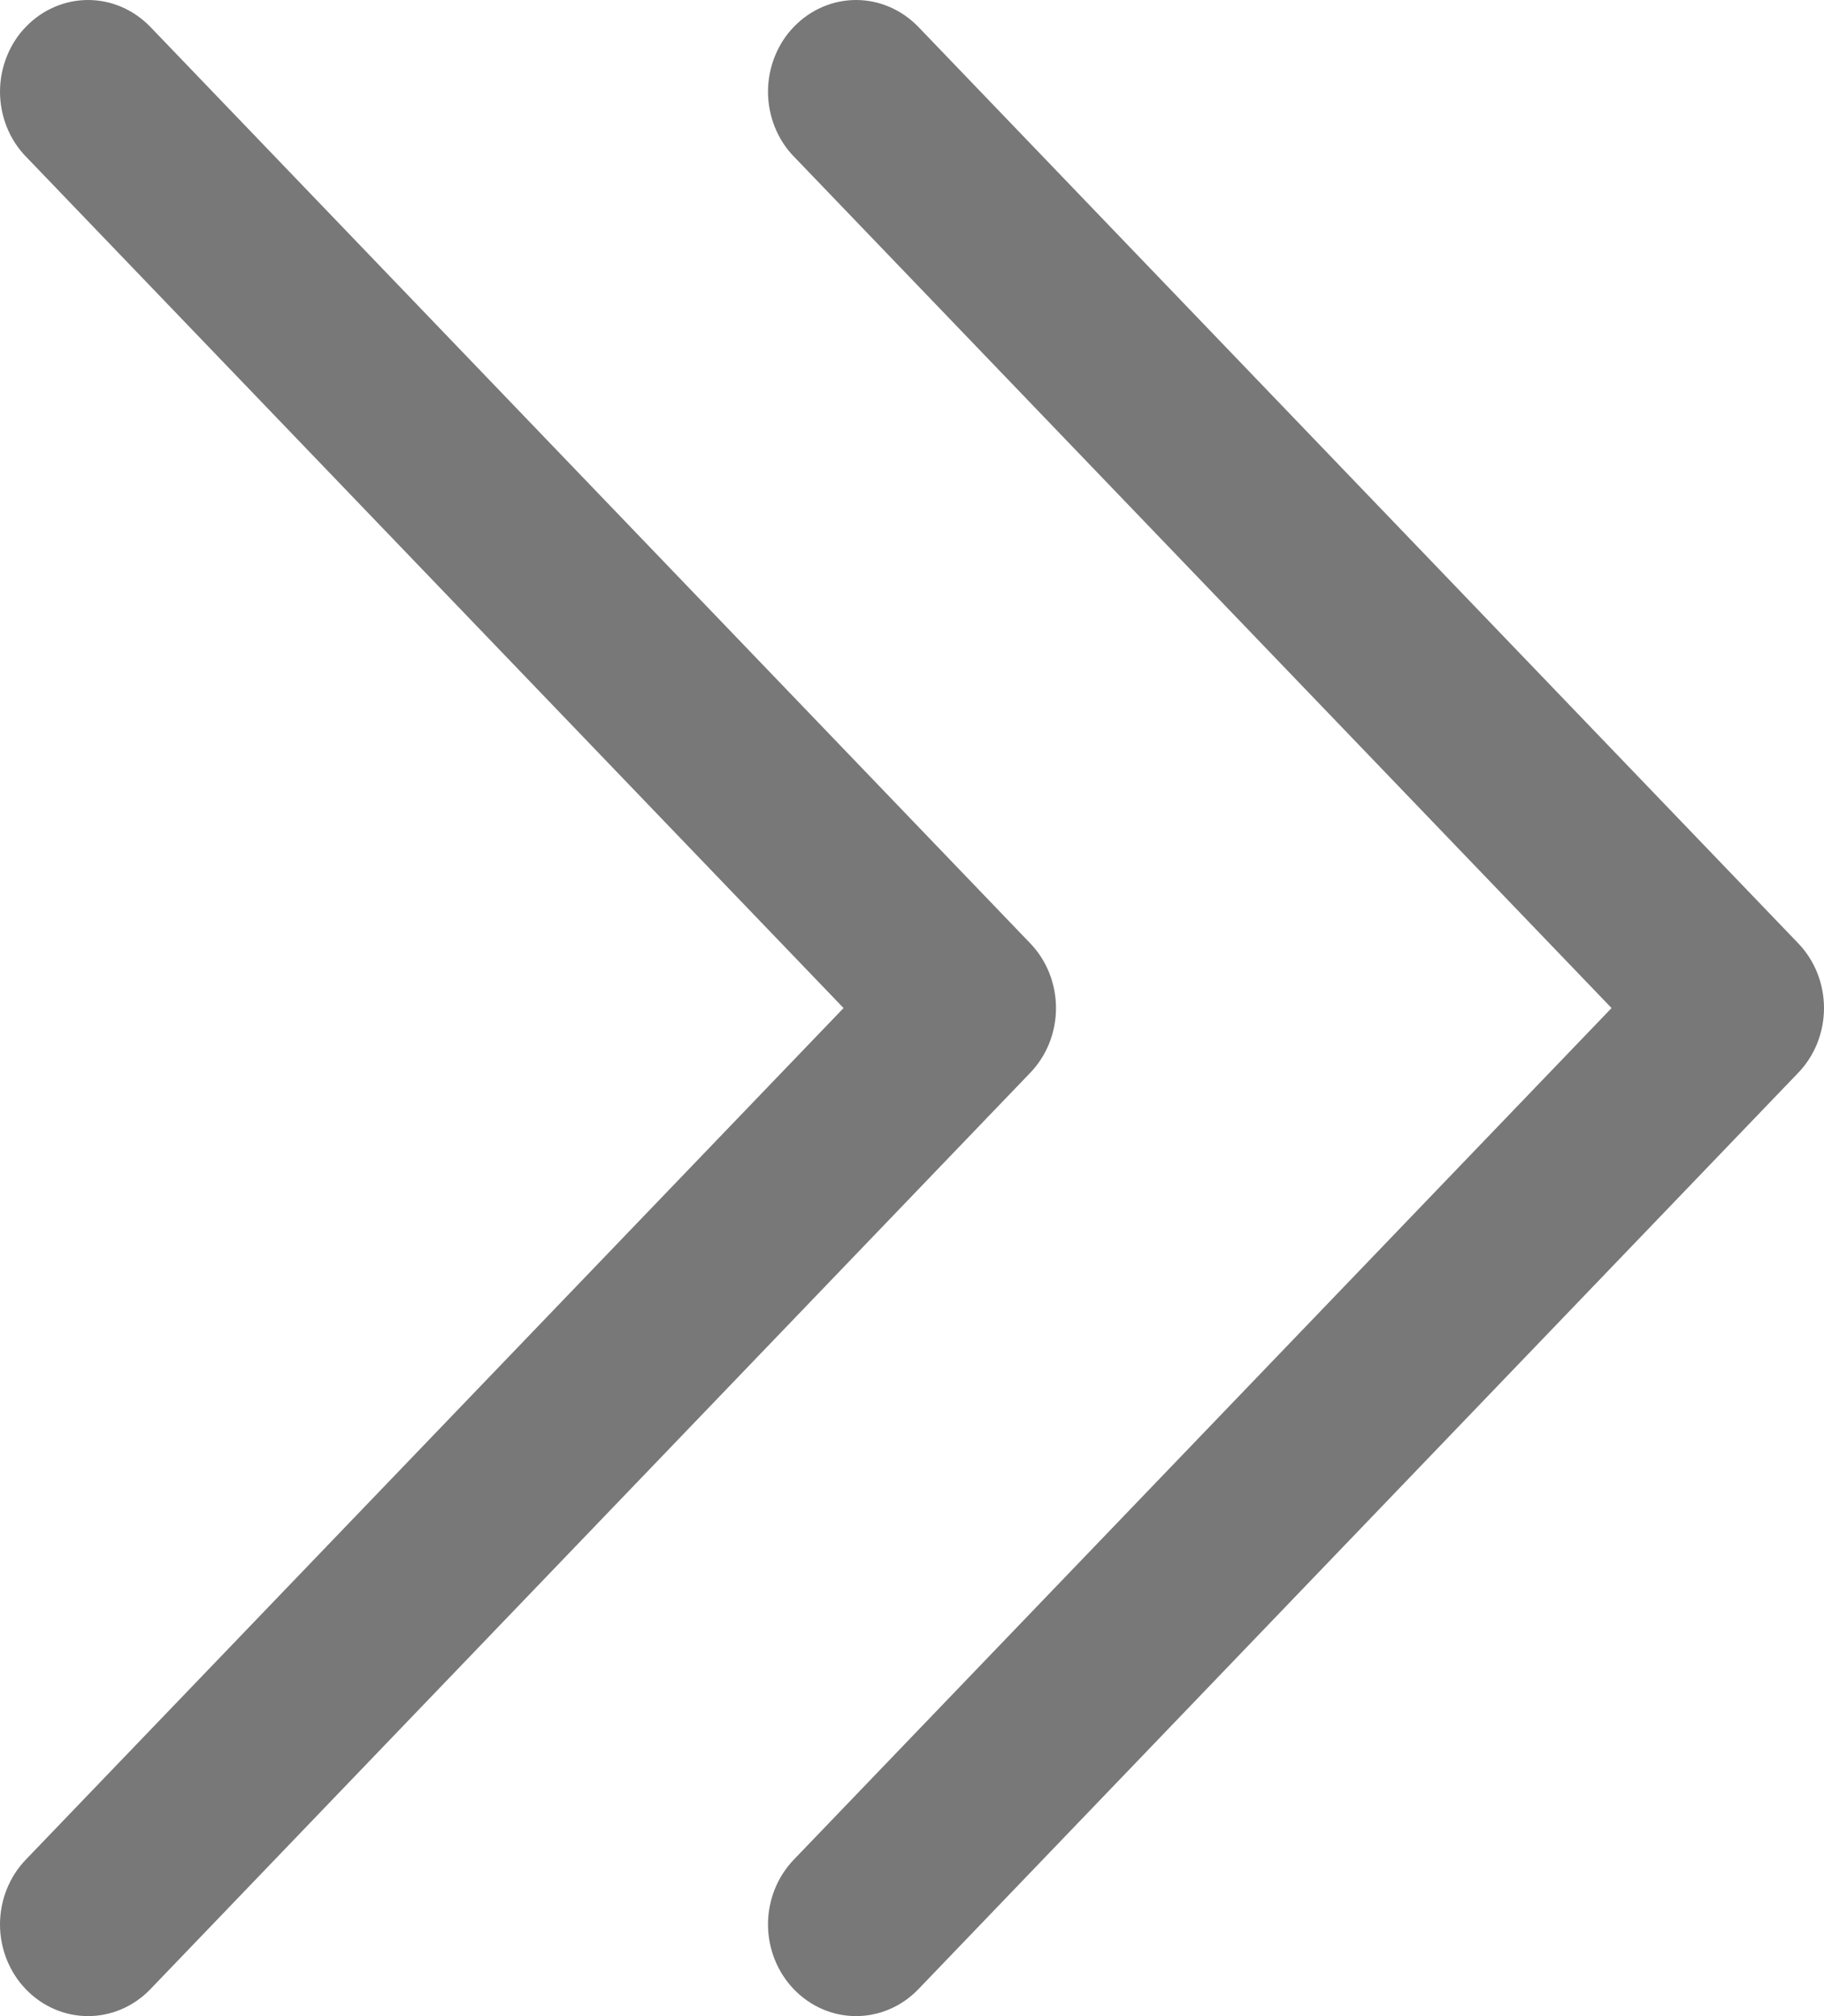 <svg width="19" height="21" viewBox="0 0 19 21" fill="none" xmlns="http://www.w3.org/2000/svg">
<path d="M18.731 9.825L9.566 0.28C9.48 0.191 9.379 0.121 9.268 0.073C9.157 0.025 9.038 7.08099e-07 8.917 6.97571e-07C8.797 6.87042e-07 8.677 0.025 8.566 0.073C8.455 0.121 8.354 0.191 8.269 0.28C8.183 0.368 8.116 0.474 8.07 0.59C8.024 0.705 8 0.83 8 0.955C8 1.08 8.024 1.205 8.07 1.321C8.116 1.436 8.183 1.542 8.269 1.63L16.787 10.5L8.269 19.37C8.097 19.549 8 19.792 8 20.045C8 20.298 8.097 20.541 8.269 20.72C8.441 20.899 8.674 21 8.917 21C9.16 21 9.394 20.899 9.566 20.72L18.731 11.175C18.816 11.087 18.884 10.981 18.93 10.866C18.976 10.75 19 10.625 19 10.5C19 10.375 18.976 10.25 18.93 10.134C18.884 10.019 18.816 9.913 18.731 9.825Z" fill="#787878"/>
<path d="M10.731 9.825L1.566 0.28C1.48 0.191 1.379 0.121 1.268 0.073C1.157 0.025 1.038 7.08099e-07 0.917 6.97571e-07C0.797 6.87042e-07 0.677 0.025 0.566 0.073C0.455 0.121 0.354 0.191 0.269 0.28C0.183 0.368 0.116 0.474 0.07 0.59C0.024 0.705 1.76335e-06 0.83 1.75239e-06 0.955C1.74142e-06 1.08 0.024 1.205 0.07 1.321C0.116 1.436 0.183 1.542 0.269 1.63L8.787 10.5L0.269 19.37C0.097 19.549 1.03822e-07 19.792 8.34912e-08 20.045C6.31601e-08 20.298 0.097 20.541 0.269 20.72C0.441 20.899 0.674 21 0.917 21C1.16 21 1.394 20.899 1.566 20.72L10.731 11.175C10.816 11.087 10.884 10.981 10.93 10.866C10.976 10.75 11 10.625 11 10.5C11 10.375 10.976 10.25 10.93 10.134C10.884 10.019 10.816 9.913 10.731 9.825Z" fill="#787878"/>
</svg>
